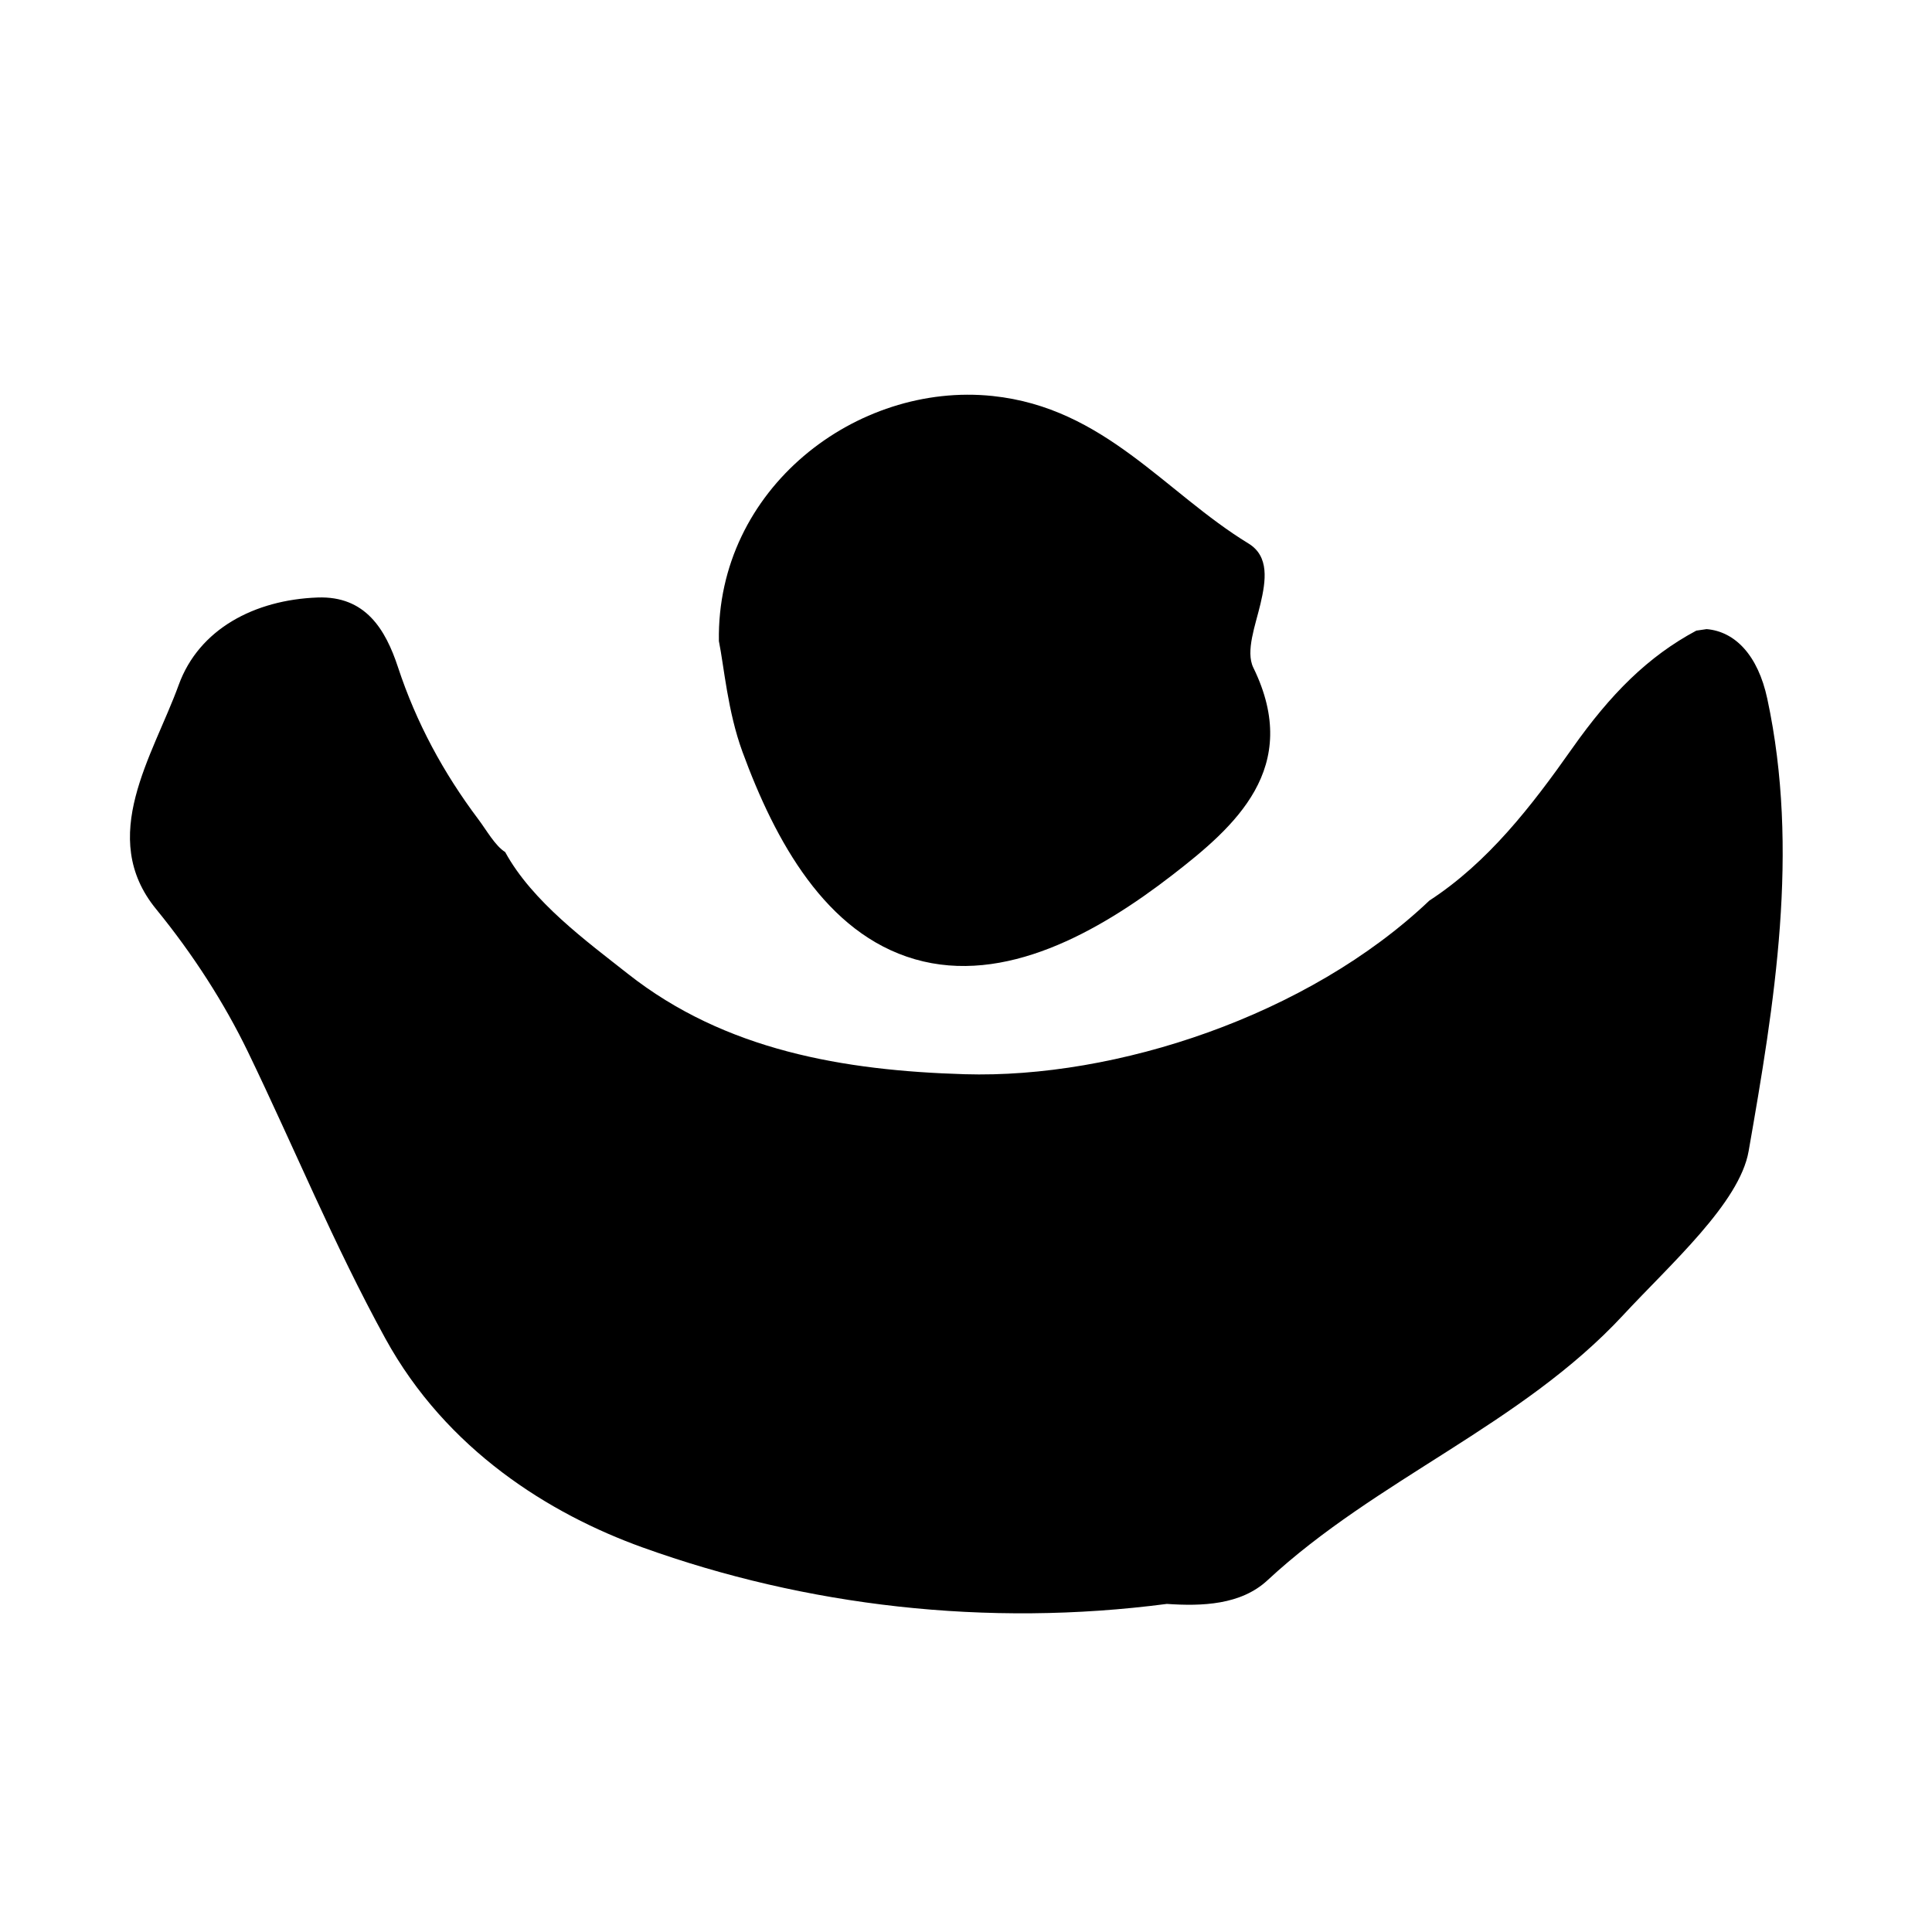 <?xml version="1.0" encoding="utf-8"?>
<!-- Generator: Adobe Illustrator 16.0.0, SVG Export Plug-In . SVG Version: 6.00 Build 0)  -->
<!DOCTYPE svg PUBLIC "-//W3C//DTD SVG 1.1//EN" "http://www.w3.org/Graphics/SVG/1.1/DTD/svg11.dtd">
<svg version="1.1" id="Layer_1" xmlns="http://www.w3.org/2000/svg" xmlns:xlink="http://www.w3.org/1999/xlink" x="0px" y="0px"
	 width="200px" height="200px" viewBox="0 0 200 200" enable-background="new 0 0 200 200" xml:space="preserve">
<g>
	<path fill-rule="evenodd" clip-rule="evenodd" fill="none" d="M92.206,253.418c-59.553,0-119.107-0.08-178.66,0.144
		c-5.09,0.019-6.139-1.014-6.13-6.125c0.19-104.29,0.189-208.58,0.001-312.87c-0.009-5.088,1.011-6.138,6.121-6.13
		c119.676,0.183,239.356,0.183,359.033,0.003c5.087-0.009,6.139,1.009,6.129,6.12c-0.189,104.289-0.189,208.581-0.002,312.871
		c0.011,5.088-1.009,6.151-6.12,6.133C212.455,253.338,152.332,253.418,92.206,253.418z M93.145,246.559c0-0.19,0-0.379,0.001-0.569
		c17.936,0,35.87-0.06,53.805,0.012c38.164,0.15,76.328,0.21,114.487,0.683c7.816,0.098,10.564-2.517,10.391-10.361
		c-0.46-20.783-0.337-41.576-0.33-62.367c0.025-76.34,0.04-152.681,0.245-229.021c0.018-7.024-2.596-9.698-9.542-9.558
		c-13.661,0.277-27.332,0.063-40.997,0.063c-98.263,0-196.526,0-294.789,0.013c-11.843,0.001-11.989,0.133-11.992,11.896
		c-0.016,50.41-0.003,100.821,0.001,151.231c0.005,45.574,0.116,91.149-0.08,136.723c-0.033,7.644,1.793,12.173,10.501,11.123
		c2.799-0.339,5.687,0.123,8.535,0.125C-13.365,246.56,39.891,246.559,93.145,246.559z"/>
	<path d="M94.707,99.299c9.295,2.688,19.016-2.813,26.632-8.7c6.508-5.033,13.484-11.104,8.405-21.486
		c-0.828-1.692,0.236-4.436,0.745-6.621c0.548-2.354,0.937-4.898-1.245-6.229c-8.663-5.289-14.9-14.051-26.482-15.269
		c-14.097-1.482-28.603,9.589-28.342,25.373c0.533,2.628,0.9,7.264,2.442,11.468C80.249,87.068,85.467,96.627,94.707,99.299z"/>
	<path d="M182.949,72.331c-0.967-4.507-3.335-6.956-6.28-7.205c-0.355,0.051-0.711,0.104-1.068,0.157
		c-4.992,2.67-8.876,6.55-12.87,12.222c-4.191,5.952-8.695,11.776-14.761,15.722c-12.576,11.949-32.481,18.444-48.112,17.976
		c-12.507-0.374-24.797-2.458-34.851-10.386c-4.248-3.352-9.899-7.463-12.714-12.614c-1.033-0.641-1.923-2.253-2.768-3.378
		c-3.612-4.802-6.432-10.003-8.326-15.757c-1.286-3.904-3.365-7.397-8.325-7.214c-6.531,0.24-12.275,3.27-14.372,9.042
		c-2.675,7.366-8.458,15.735-2.341,23.215c3.822,4.676,7.08,9.758,9.516,14.8c4.764,9.862,8.867,19.903,14.208,29.64
		c6.342,11.561,17.016,18.174,26.614,21.632c16.905,6.091,35.66,8.291,54.293,5.854c3.624,0.25,7.658,0.116,10.414-2.444
		c11.299-10.497,26.263-16.07,36.813-27.44c4.925-5.309,12.061-11.631,12.997-16.979C183.687,103.912,186.327,88.063,182.949,72.331
		z"/>
	<path fill-rule="evenodd" clip-rule="evenodd" fill="none" d="M182.949,72.331c-0.967-4.507-3.335-6.956-6.28-7.205
		c-0.355,0.051-0.711,0.104-1.068,0.157c-4.992,2.67-8.876,6.55-12.87,12.222c-4.191,5.952-8.695,11.776-14.761,15.722
		c-12.576,11.949-32.481,18.444-48.112,17.976c-12.507-0.374-24.797-2.458-34.851-10.386c-4.248-3.352-9.899-7.463-12.714-12.614
		c-1.033-0.641-1.923-2.253-2.768-3.378c-3.612-4.802-6.432-10.003-8.326-15.757c-1.286-3.904-3.365-7.397-8.325-7.214
		c-6.531,0.24-12.275,3.27-14.372,9.042c-2.675,7.366-8.458,15.735-2.341,23.215c3.822,4.676,7.08,9.758,9.516,14.8
		c4.764,9.862,8.867,19.903,14.208,29.64c6.342,11.561,17.016,18.174,26.614,21.632c16.905,6.091,35.66,8.291,54.293,5.854
		c3.624,0.25,7.658,0.116,10.414-2.444c11.299-10.497,26.263-16.07,36.813-27.44c4.925-5.309,12.061-11.631,12.997-16.979
		C183.687,103.912,186.327,88.063,182.949,72.331z"/>
	<path fill-rule="evenodd" clip-rule="evenodd" fill="none" d="M76.419,68.606c-0.261-15.783,14.246-26.854,28.342-25.373
		c11.582,1.217,17.819,9.979,26.482,15.269c2.182,1.331,1.793,3.875,1.245,6.229c-0.509,2.185-1.573,4.928-0.745,6.621
		c5.079,10.383-1.897,16.453-8.405,21.486c-7.616,5.888-17.337,11.389-26.632,8.7c-9.24-2.672-14.458-12.23-17.846-21.464
		C77.319,75.87,76.953,71.234,76.419,68.606z"/>
</g>
</svg>
